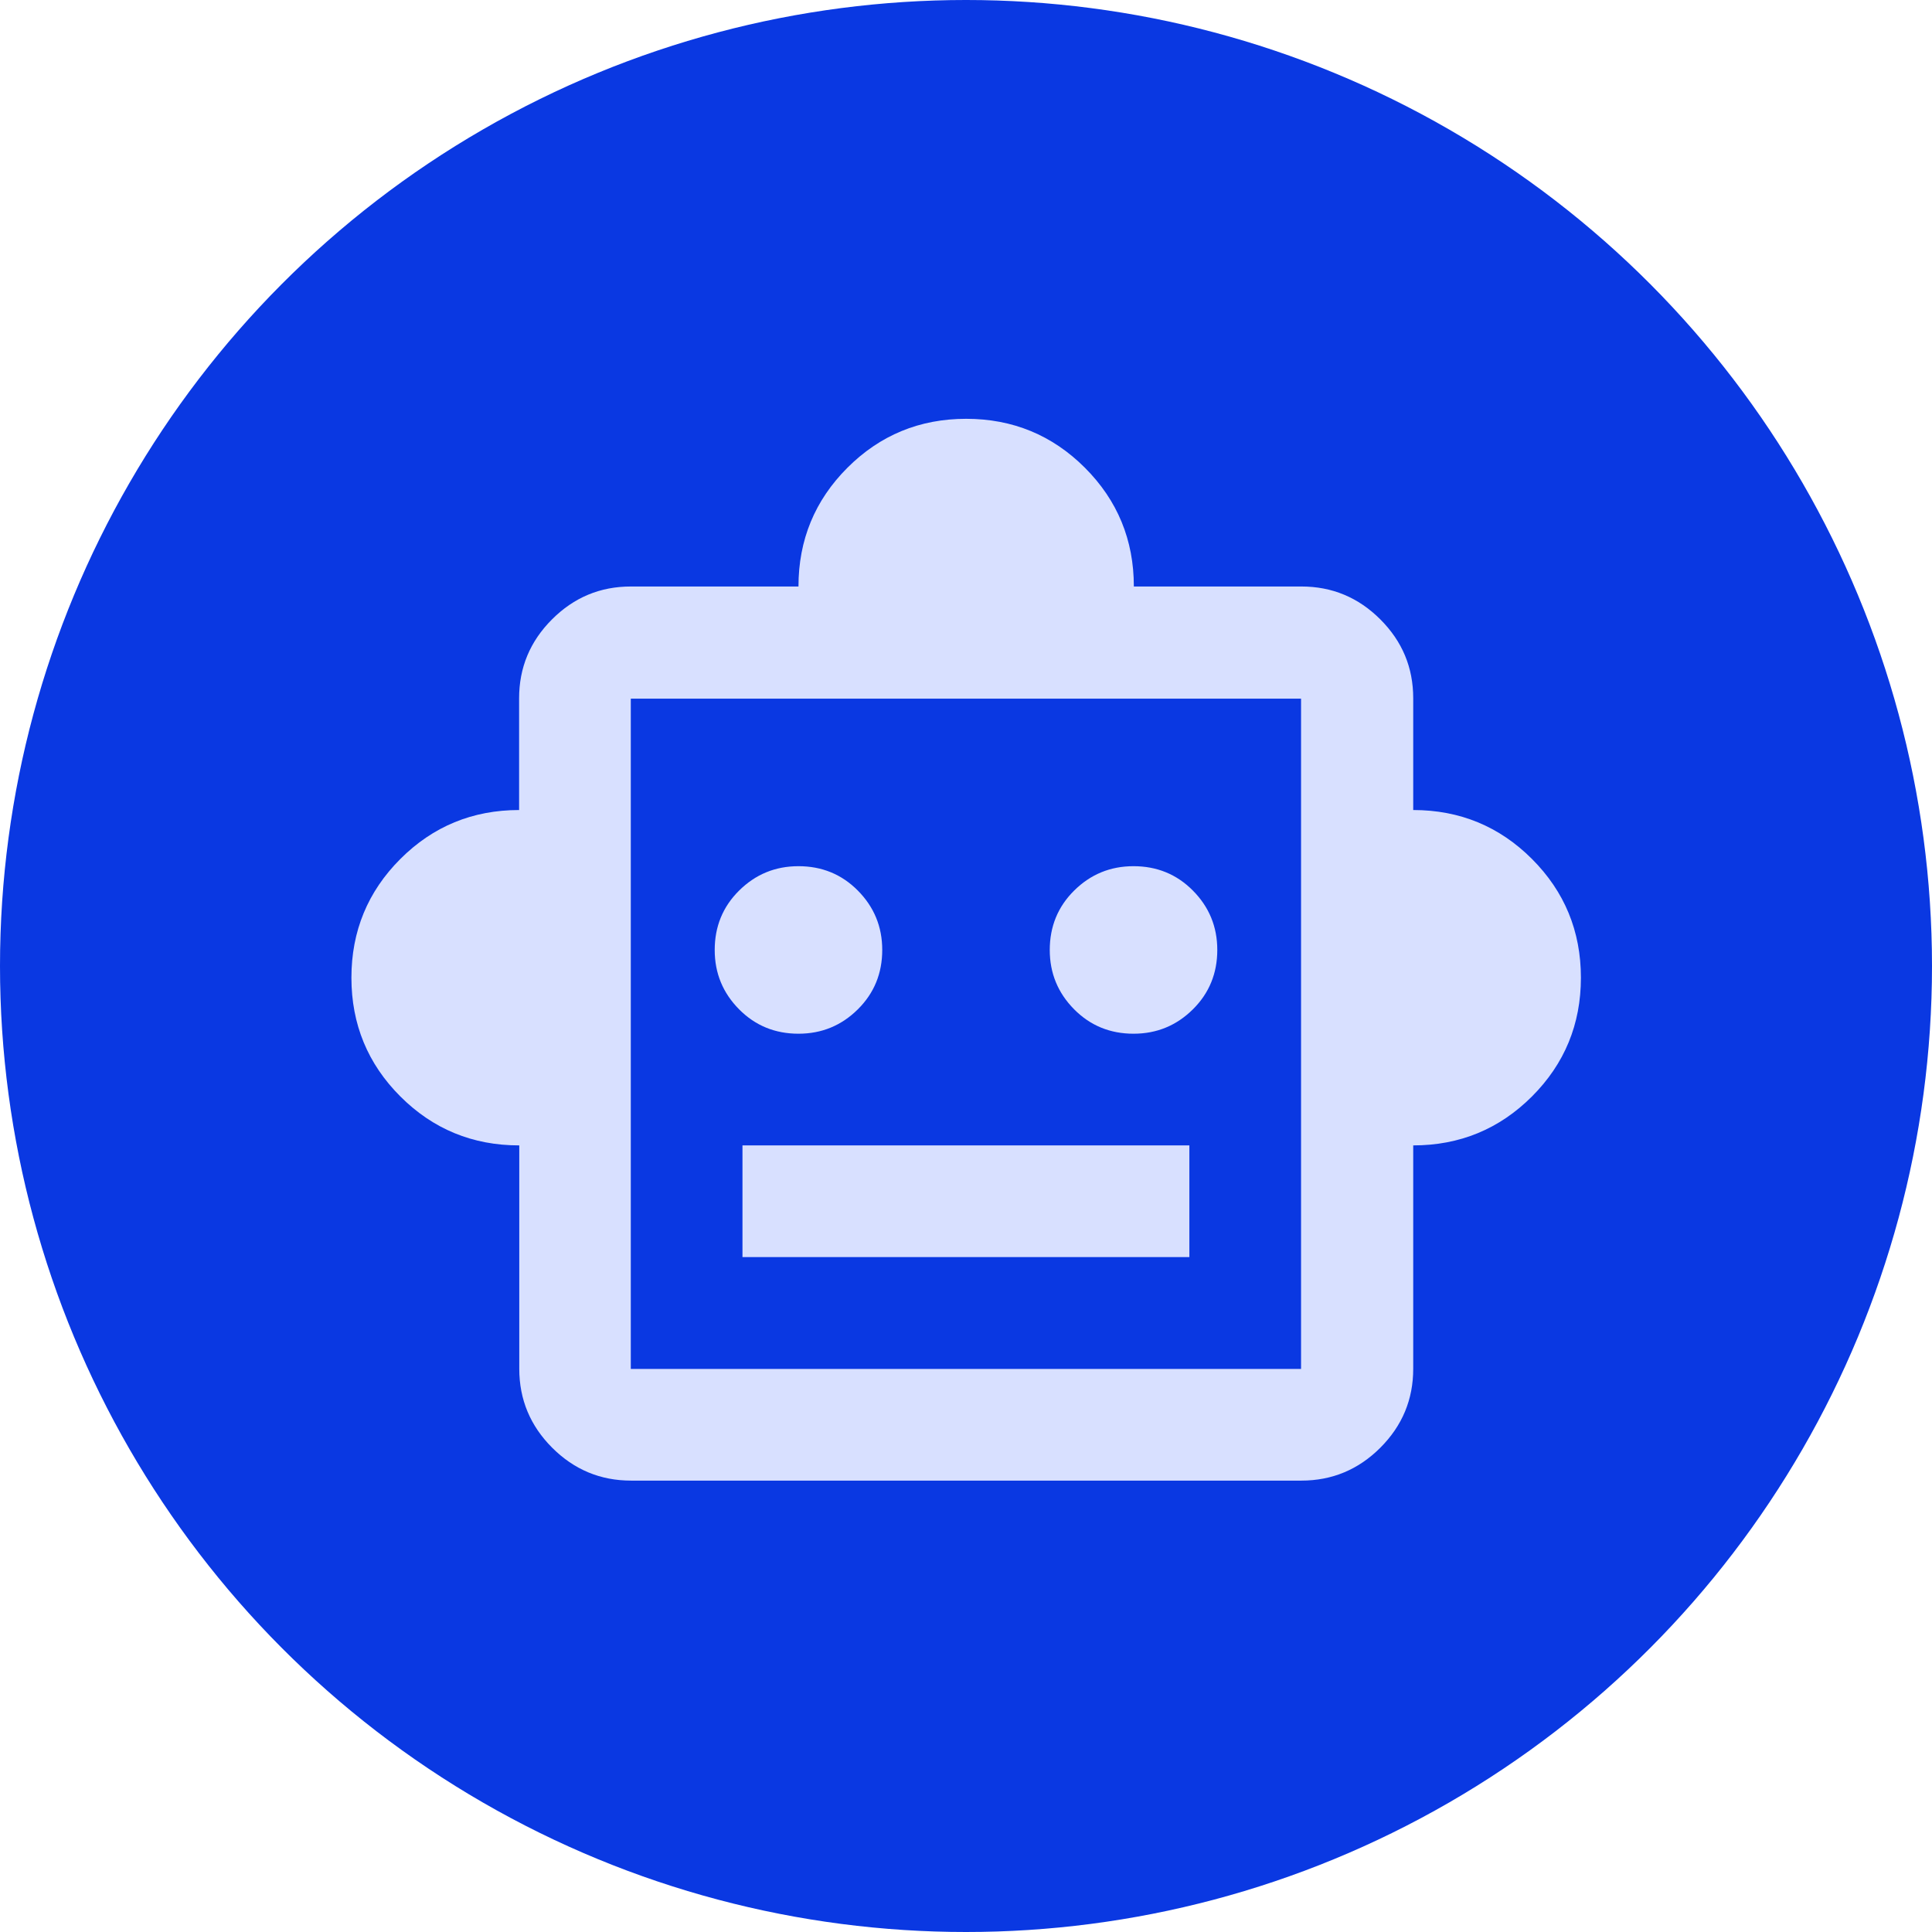 <?xml version="1.0" encoding="UTF-8"?> <svg xmlns="http://www.w3.org/2000/svg" id="Layer_2" data-name="Layer 2" viewBox="0 0 120.4 120.4"><defs><style> .cls-1 { fill: #d8e0ff; } .cls-2 { fill: #0a38e2; } </style></defs><g id="Layer_1-2" data-name="Layer 1"><g><circle class="cls-2" cx="60.2" cy="60.2" r="60.2"></circle><path class="cls-1" d="M32.35,71.38c-2.9,0-5.37-1.02-7.4-3.05-2.03-2.03-3.05-4.5-3.05-7.4s1.02-5.37,3.05-7.4c2.03-2.03,4.5-3.05,7.4-3.05v-6.96c0-1.91.68-3.55,2.05-4.92s3-2.05,4.92-2.05h10.44c0-2.9,1.02-5.37,3.05-7.4s4.5-3.05,7.4-3.05,5.37,1.02,7.4,3.05,3.05,4.5,3.05,7.4h10.44c1.91,0,3.55.68,4.92,2.05s2.05,3,2.05,4.92v6.96c2.9,0,5.37,1.02,7.4,3.05s3.05,4.5,3.05,7.4-1.02,5.37-3.05,7.4-4.5,3.05-7.4,3.05v13.92c0,1.91-.68,3.55-2.05,4.92-1.36,1.36-3,2.05-4.92,2.05h-41.77c-1.91,0-3.55-.68-4.92-2.05-1.36-1.36-2.05-3-2.05-4.92v-13.92ZM49.76,64.42c1.45,0,2.68-.51,3.7-1.52s1.52-2.25,1.52-3.7-.51-2.68-1.52-3.7-2.25-1.52-3.7-1.52-2.68.51-3.7,1.52-1.52,2.25-1.52,3.7.51,2.68,1.52,3.7,2.25,1.52,3.7,1.52ZM70.64,64.42c1.45,0,2.68-.51,3.7-1.52s1.52-2.25,1.52-3.7-.51-2.68-1.52-3.7-2.25-1.52-3.7-1.52-2.68.51-3.7,1.52-1.52,2.25-1.52,3.7.51,2.68,1.52,3.7,2.25,1.52,3.7,1.52ZM46.27,78.34h27.85v-6.96h-27.85v6.96ZM39.31,85.31h41.77v-41.77h-41.77v41.77Z"></path></g></g></svg> 